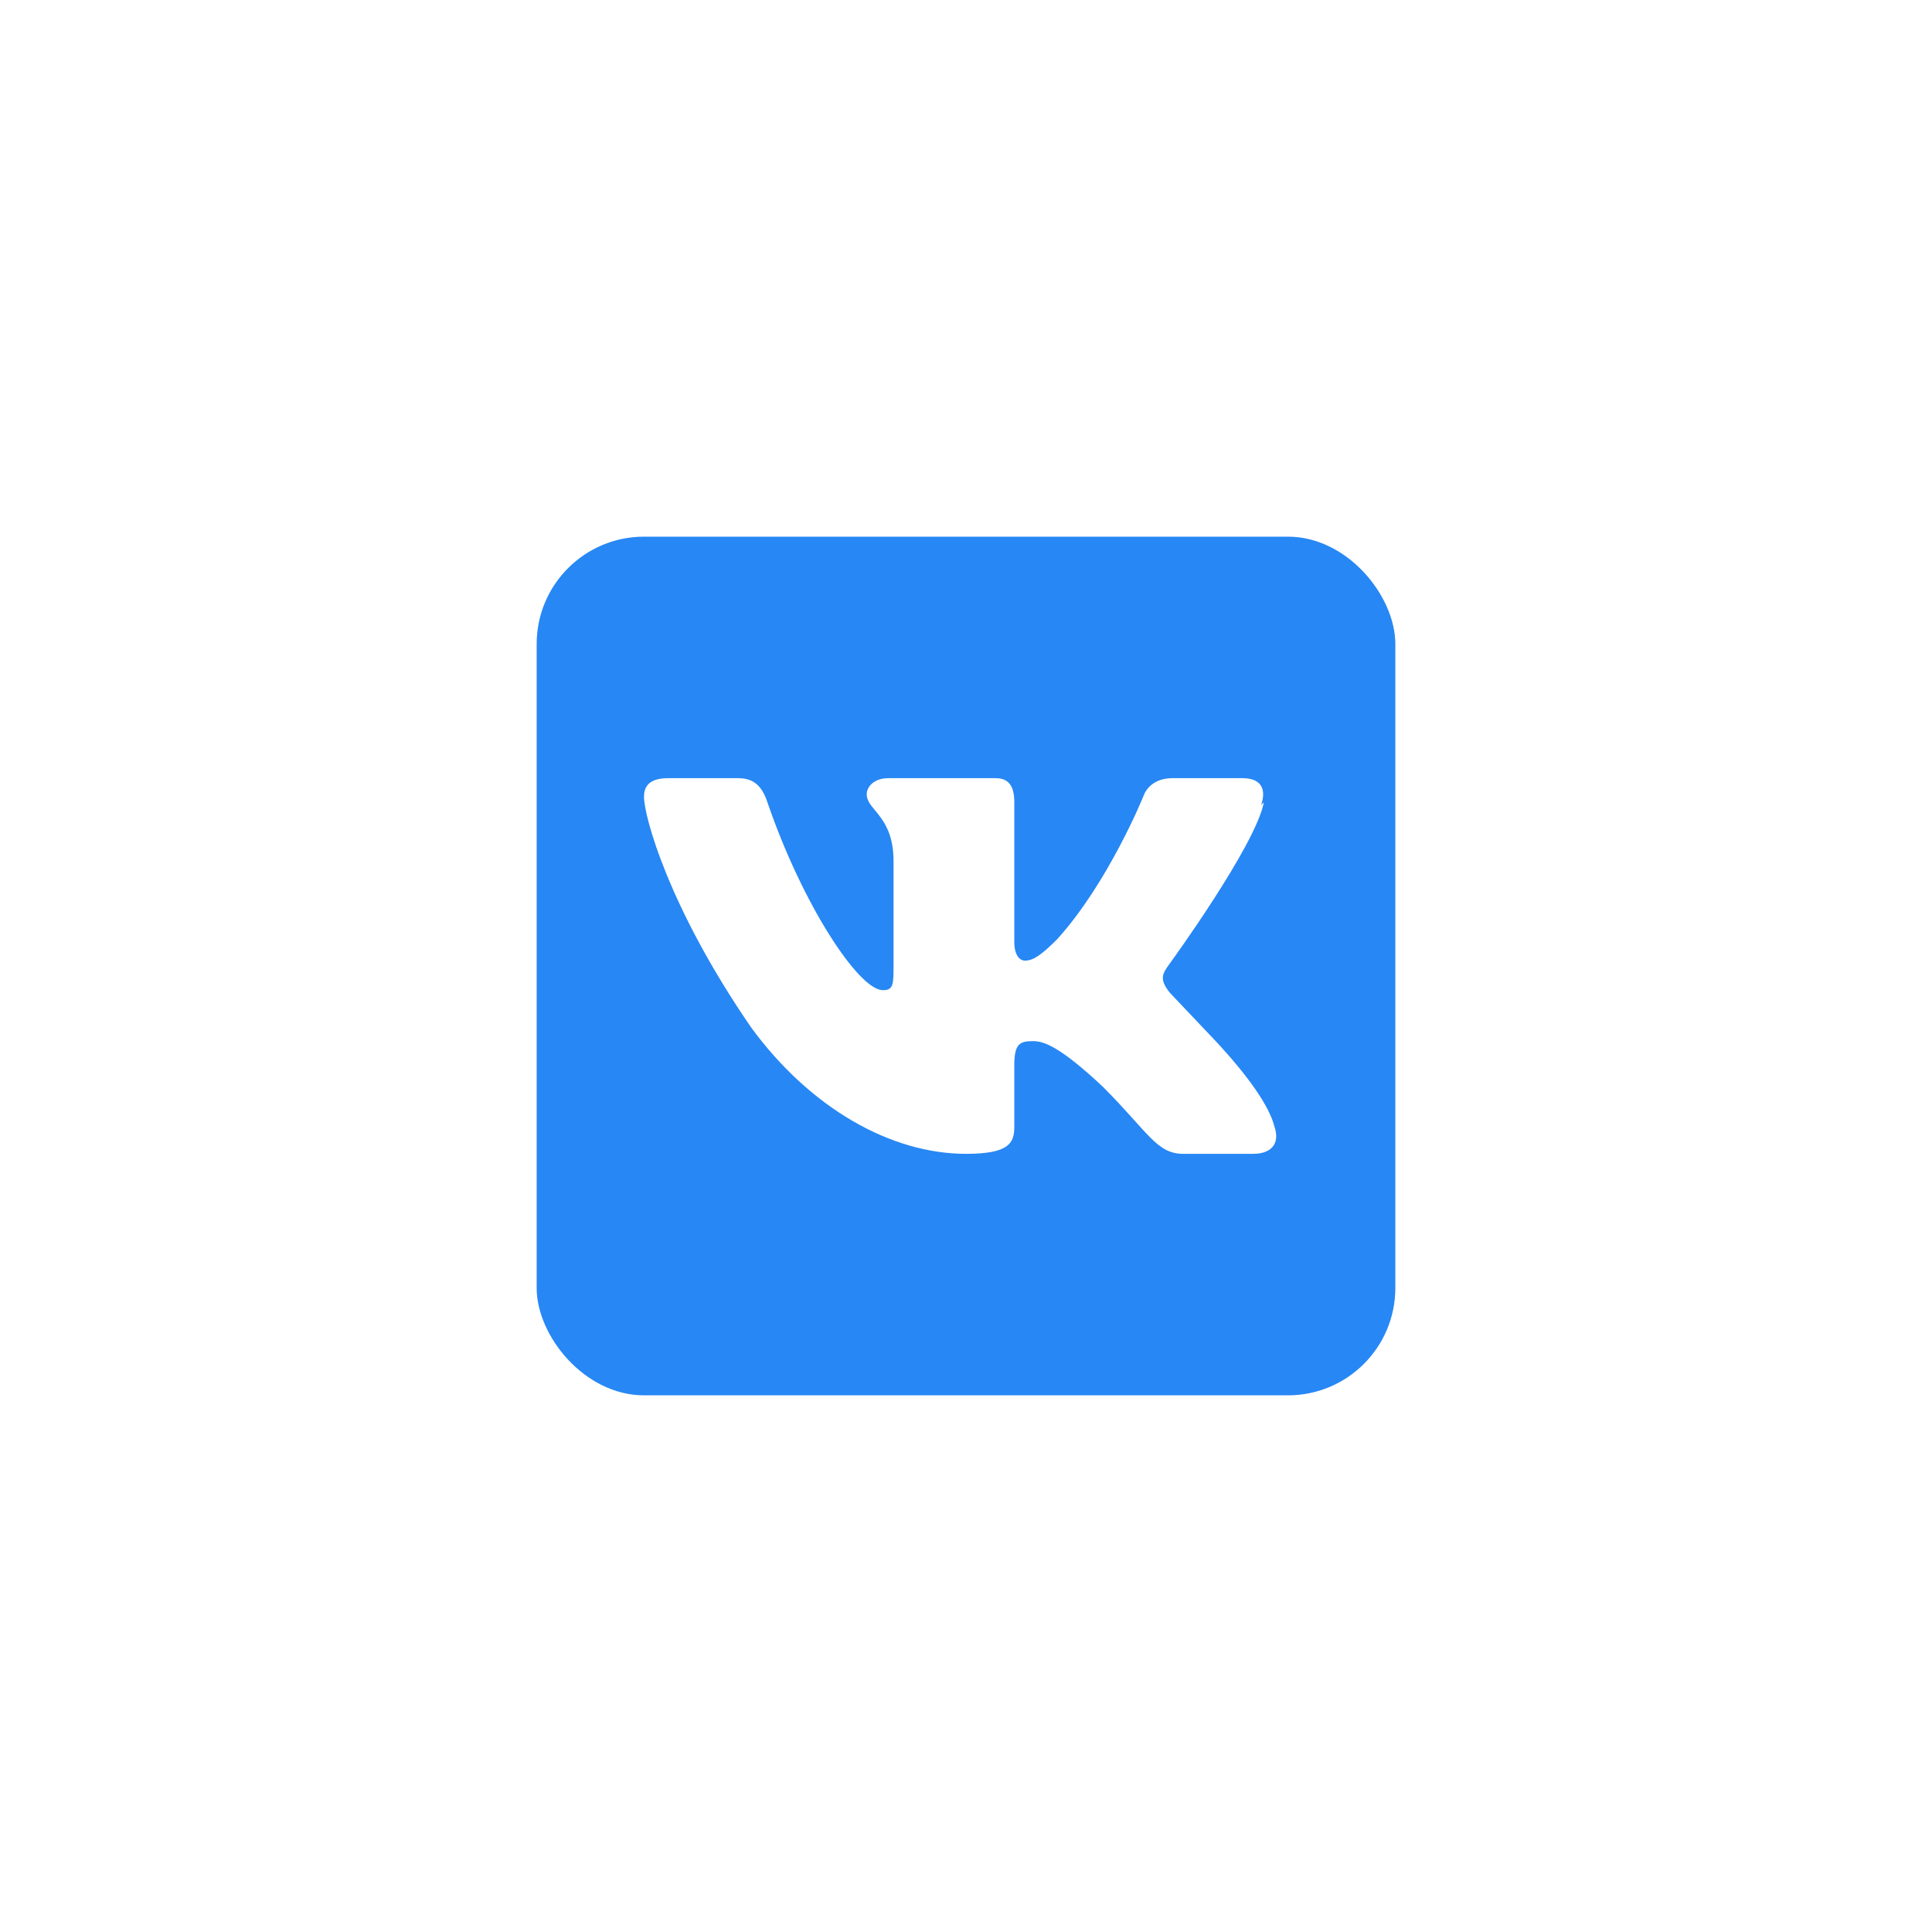 <svg xmlns="http://www.w3.org/2000/svg" width="72" height="72" fill="none" viewBox="0 0 72 72"><g filter="url(#a)"><rect width="32" height="32" x="20" y="8" fill="#2787F5" rx="4"/><path fill="#fff" fill-rule="evenodd" d="M47 18c.2-.6 0-1-.7-1h-2.6c-.7 0-1 .4-1.1.7 0 0-1.3 3.2-3.2 5.3-.6.6-.9.8-1.2.8-.2 0-.4-.2-.4-.7v-5.2c0-.6-.2-.9-.7-.9h-4c-.5 0-.8.3-.8.6 0 .6 1 .8 1 2.5v3.8c0 .8 0 1-.4 1-.9 0-3-3.2-4.3-7-.2-.6-.5-.9-1.1-.9h-2.6c-.8 0-.9.4-.9.7 0 .7.9 4.1 4 8.6 2.2 3 5.2 4.7 8 4.7 1.6 0 1.8-.4 1.8-1v-2.3c0-.8.2-.9.7-.9.4 0 1 .2 2.6 1.7 1.7 1.7 2 2.5 3 2.5h2.6c.7 0 1-.4.8-1-.2-.8-1-1.9-2.1-3.1L43.6 25c-.4-.5-.3-.7 0-1.1 0 0 3.2-4.4 3.5-6Z" clip-rule="evenodd"/></g><defs><filter id="a" width="72" height="72" x="0" y="0" color-interpolation-filters="sRGB" filterUnits="userSpaceOnUse"><feFlood flood-opacity="0" result="BackgroundImageFix"/><feColorMatrix in="SourceAlpha" result="hardAlpha" values="0 0 0 0 0 0 0 0 0 0 0 0 0 0 0 0 0 0 127 0"/><feOffset dy="12"/><feGaussianBlur stdDeviation="10"/><feColorMatrix values="0 0 0 0 0.11 0 0 0 0 0.161 0 0 0 0 0.239 0 0 0 0.1 0"/><feBlend in2="BackgroundImageFix" result="effect1_dropShadow_6211_19061"/><feColorMatrix in="SourceAlpha" result="hardAlpha" values="0 0 0 0 0 0 0 0 0 0 0 0 0 0 0 0 0 0 127 0"/><feOffset/><feGaussianBlur stdDeviation=".5"/><feColorMatrix values="0 0 0 0 0.11 0 0 0 0 0.161 0 0 0 0 0.239 0 0 0 0.1 0"/><feBlend in2="effect1_dropShadow_6211_19061" result="effect2_dropShadow_6211_19061"/><feBlend in="SourceGraphic" in2="effect2_dropShadow_6211_19061" result="shape"/></filter></defs></svg>